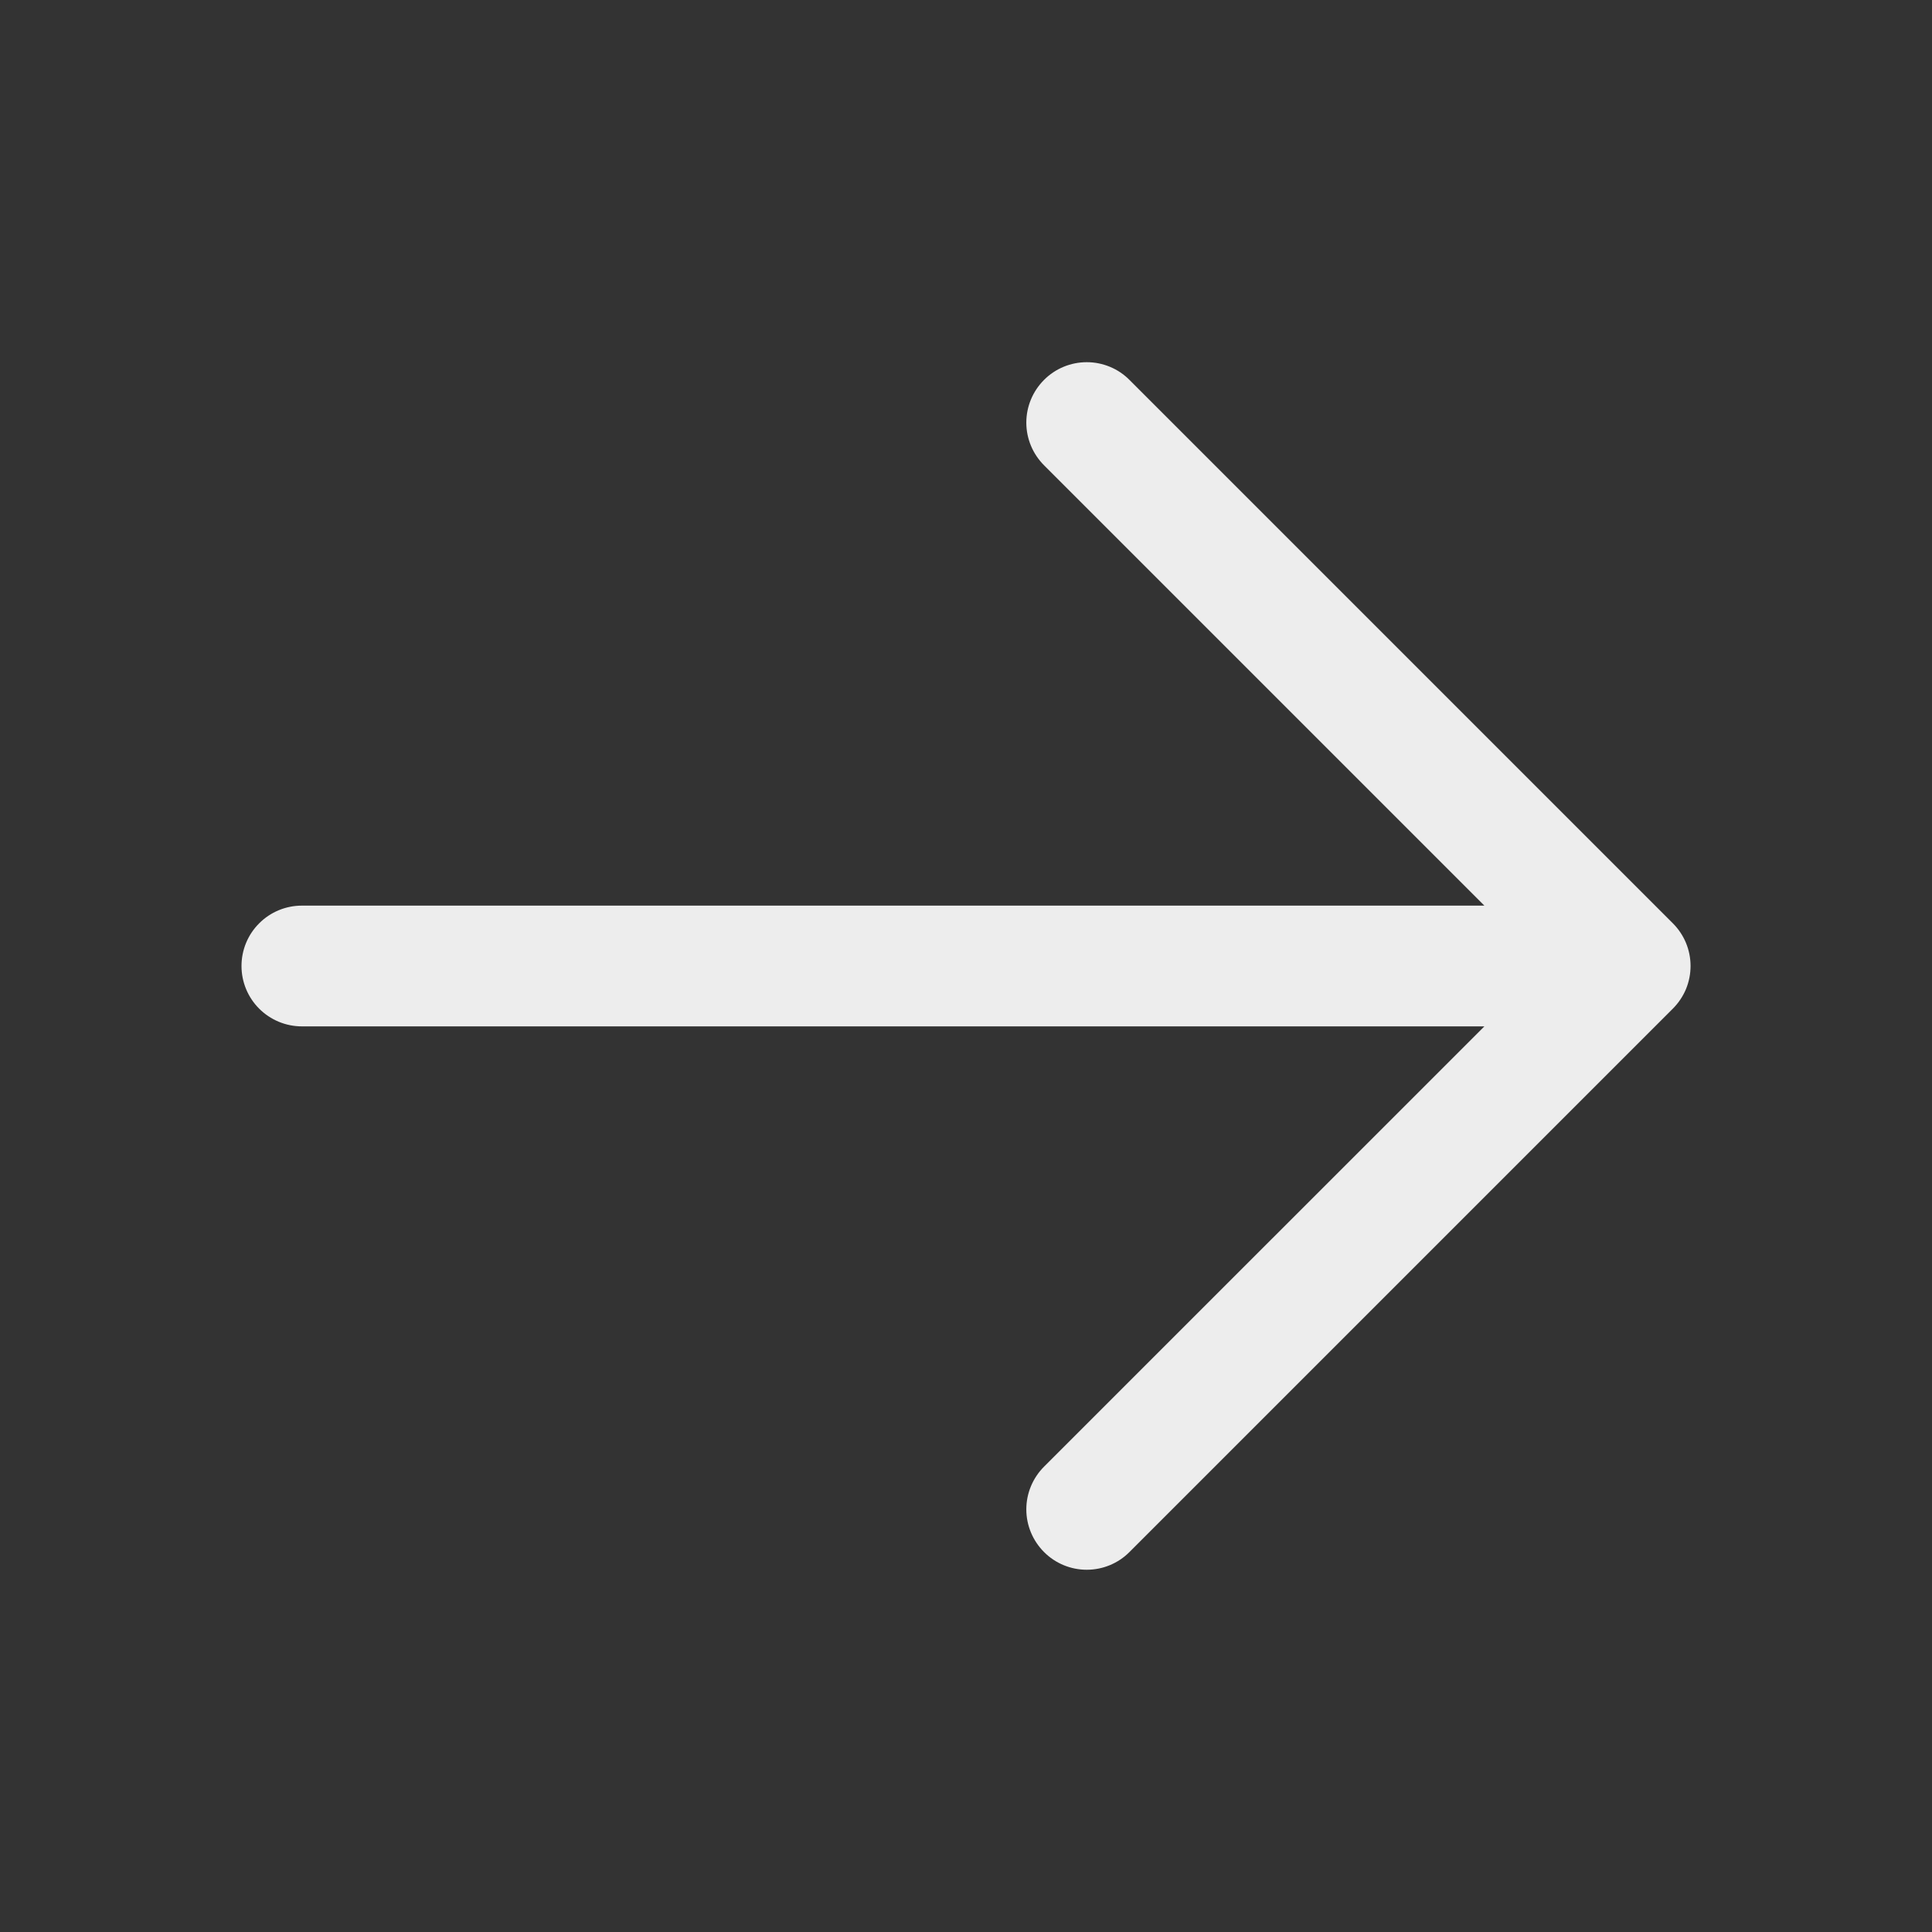 <svg width="32" height="32" viewBox="0 0 32 32" fill="none" xmlns="http://www.w3.org/2000/svg">
<rect x="0" y="0" width="32" height="32" fill="#333333" stroke="none"/>
<path d="M27.707 16.707L18.707 25.707C18.52 25.895 18.265 26 18 26C17.735 26 17.48 25.895 17.293 25.707C17.105 25.519 16.999 25.265 16.999 25C16.999 24.734 17.105 24.48 17.293 24.292L24.586 17H5C4.735 17 4.48 16.894 4.293 16.707C4.105 16.519 4 16.265 4 16C4 15.734 4.105 15.48 4.293 15.293C4.48 15.105 4.735 15 5 15H24.586L17.293 7.707C17.105 7.519 16.999 7.265 16.999 7C16.999 6.734 17.105 6.48 17.293 6.292C17.48 6.104 17.735 5.999 18 5.999C18.265 5.999 18.52 6.104 18.707 6.292L27.707 15.292C27.8 15.385 27.874 15.495 27.925 15.617C27.975 15.738 28.001 15.868 28.001 16C28.001 16.131 27.975 16.261 27.925 16.383C27.874 16.504 27.8 16.614 27.707 16.707Z" fill="#EDEDED"/>
</svg>
